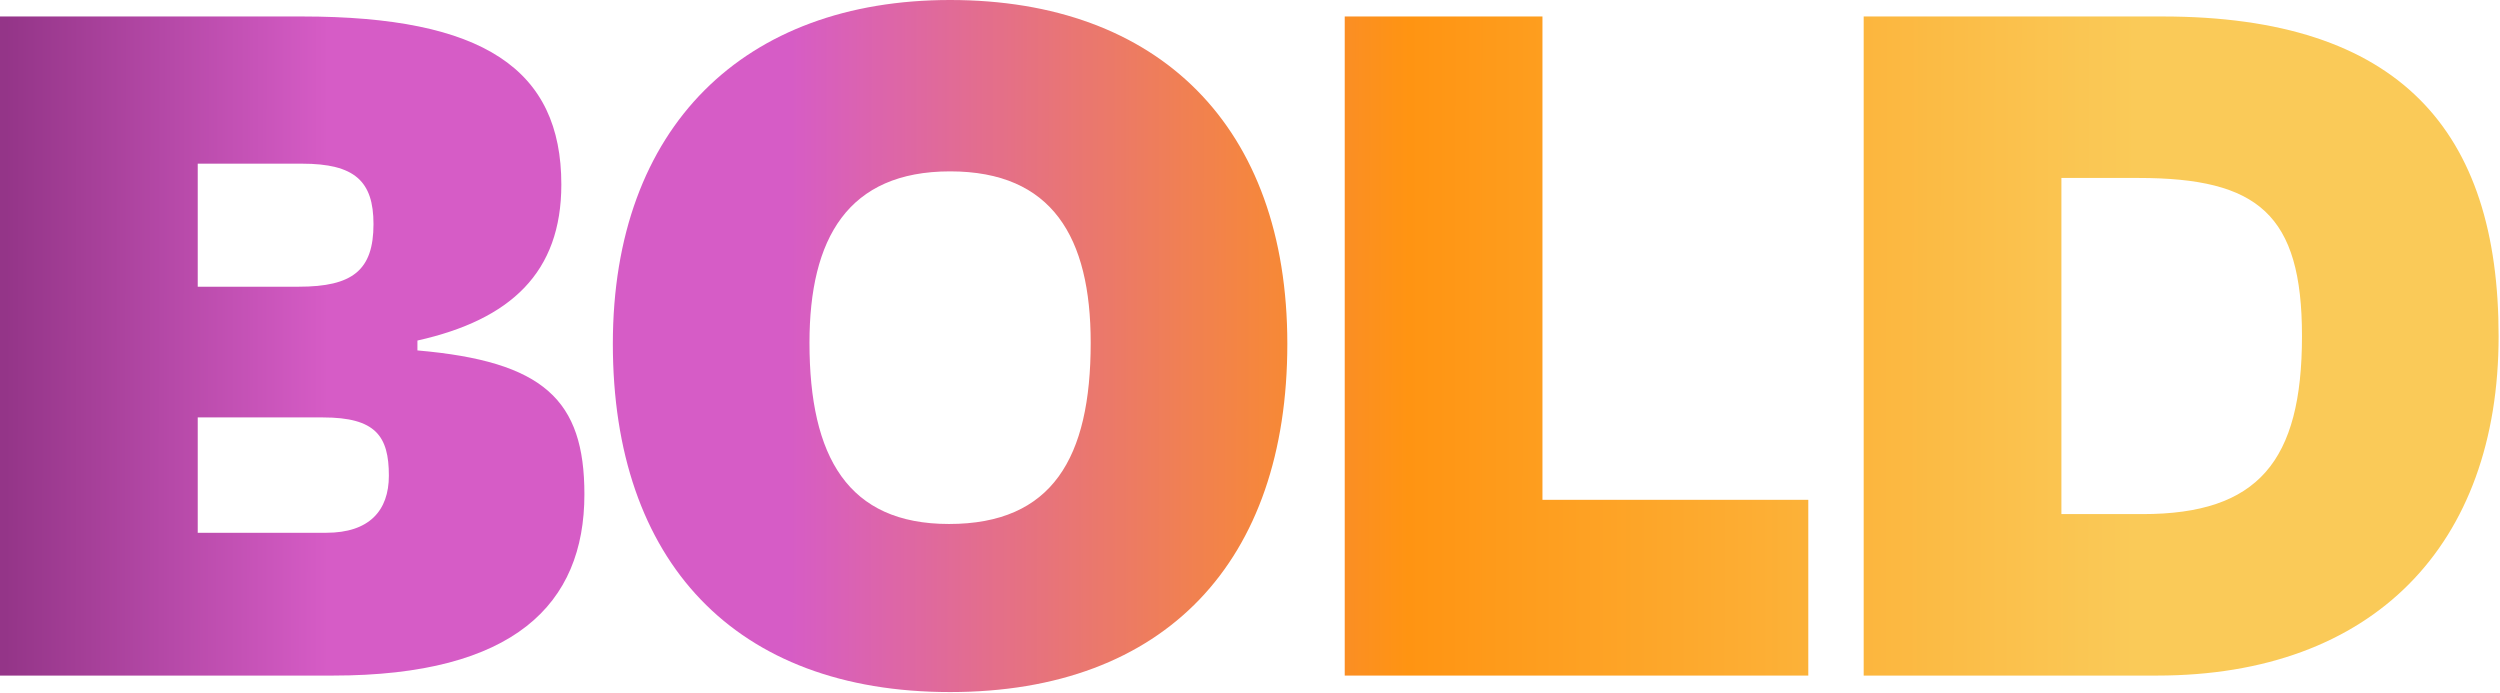 <svg width="1462" height="405" viewBox="0 0 1462 405" fill="none" xmlns="http://www.w3.org/2000/svg">
<path d="M1250.48 104.069H1205.51V300.645H1253.05C1320.5 300.645 1346.2 269.81 1346.2 196.576C1346.2 125.269 1320.5 104.069 1250.48 104.069ZM1089.88 395.079V9.636H1264.62C1403.37 9.636 1461.19 76.446 1461.19 196.576C1461.19 318.633 1387.96 395.079 1261.4 395.079H1089.88Z" fill="url(#paint0_linear_2039_23789)"/>
<path d="M902.028 9.636V292.294H1057.49V395.079H786.395V9.636H902.028Z" fill="url(#paint1_linear_2039_23789)"/>
<path d="M555.61 404.715C429.699 404.715 358.392 328.269 358.392 201.073C358.392 73.877 435.48 0 555.61 0C677.667 0 752.829 73.877 752.829 201.073C752.829 328.269 681.522 404.715 555.61 404.715ZM554.968 306.427C615.354 306.427 637.838 267.883 637.838 200.43C637.838 138.76 615.354 100.215 555.61 100.215C495.867 100.215 473.382 139.402 473.382 200.43C473.382 267.241 495.867 306.427 554.968 306.427Z" fill="url(#paint2_linear_2039_23789)"/>
<path d="M188.867 244.114H115.633V311.566H190.794C215.848 311.566 227.411 298.718 227.411 278.161C227.411 255.035 219.703 244.114 188.867 244.114ZM176.661 95.718H115.633V167.667H174.734C206.212 167.667 218.418 158.031 218.418 131.05C218.418 105.997 207.497 95.718 176.661 95.718ZM0 395.079V9.636H176.661C282.658 9.636 328.269 40.471 328.269 107.924C328.269 159.316 298.719 186.94 244.114 199.145V204.927C317.991 211.351 341.76 233.835 341.76 289.082C341.76 353.323 300.646 395.079 194.649 395.079H0Z" fill="url(#paint3_linear_2039_23789)"/>
<defs>
<linearGradient id="paint0_linear_2039_23789" x1="-282.756" y1="116.762" x2="1419.24" y2="118.396" gradientUnits="userSpaceOnUse">
<stop offset="0.168" stop-color="#943588"/>
<stop offset="0.279" stop-color="#D65CC6"/>
<stop offset="0.437" stop-color="#D65CC6"/>
<stop offset="0.65" stop-color="#FF9412"/>
<stop offset="0.9" stop-color="#FACA58"/>
</linearGradient>
<linearGradient id="paint1_linear_2039_23789" x1="-282.756" y1="116.762" x2="1419.24" y2="118.396" gradientUnits="userSpaceOnUse">
<stop offset="0.168" stop-color="#943588"/>
<stop offset="0.279" stop-color="#D65CC6"/>
<stop offset="0.437" stop-color="#D65CC6"/>
<stop offset="0.65" stop-color="#FF9412"/>
<stop offset="0.9" stop-color="#FACA58"/>
</linearGradient>
<linearGradient id="paint2_linear_2039_23789" x1="-282.757" y1="117.493" x2="1419.24" y2="119.127" gradientUnits="userSpaceOnUse">
<stop offset="0.168" stop-color="#943588"/>
<stop offset="0.279" stop-color="#D65CC6"/>
<stop offset="0.437" stop-color="#D65CC6"/>
<stop offset="0.65" stop-color="#FF9412"/>
<stop offset="0.9" stop-color="#FACA58"/>
</linearGradient>
<linearGradient id="paint3_linear_2039_23789" x1="-282.756" y1="116.762" x2="1419.24" y2="118.396" gradientUnits="userSpaceOnUse">
<stop offset="0.168" stop-color="#943588"/>
<stop offset="0.279" stop-color="#D65CC6"/>
<stop offset="0.437" stop-color="#D65CC6"/>
<stop offset="0.65" stop-color="#FF9412"/>
<stop offset="0.9" stop-color="#FACA58"/>
</linearGradient>
</defs>
</svg>
